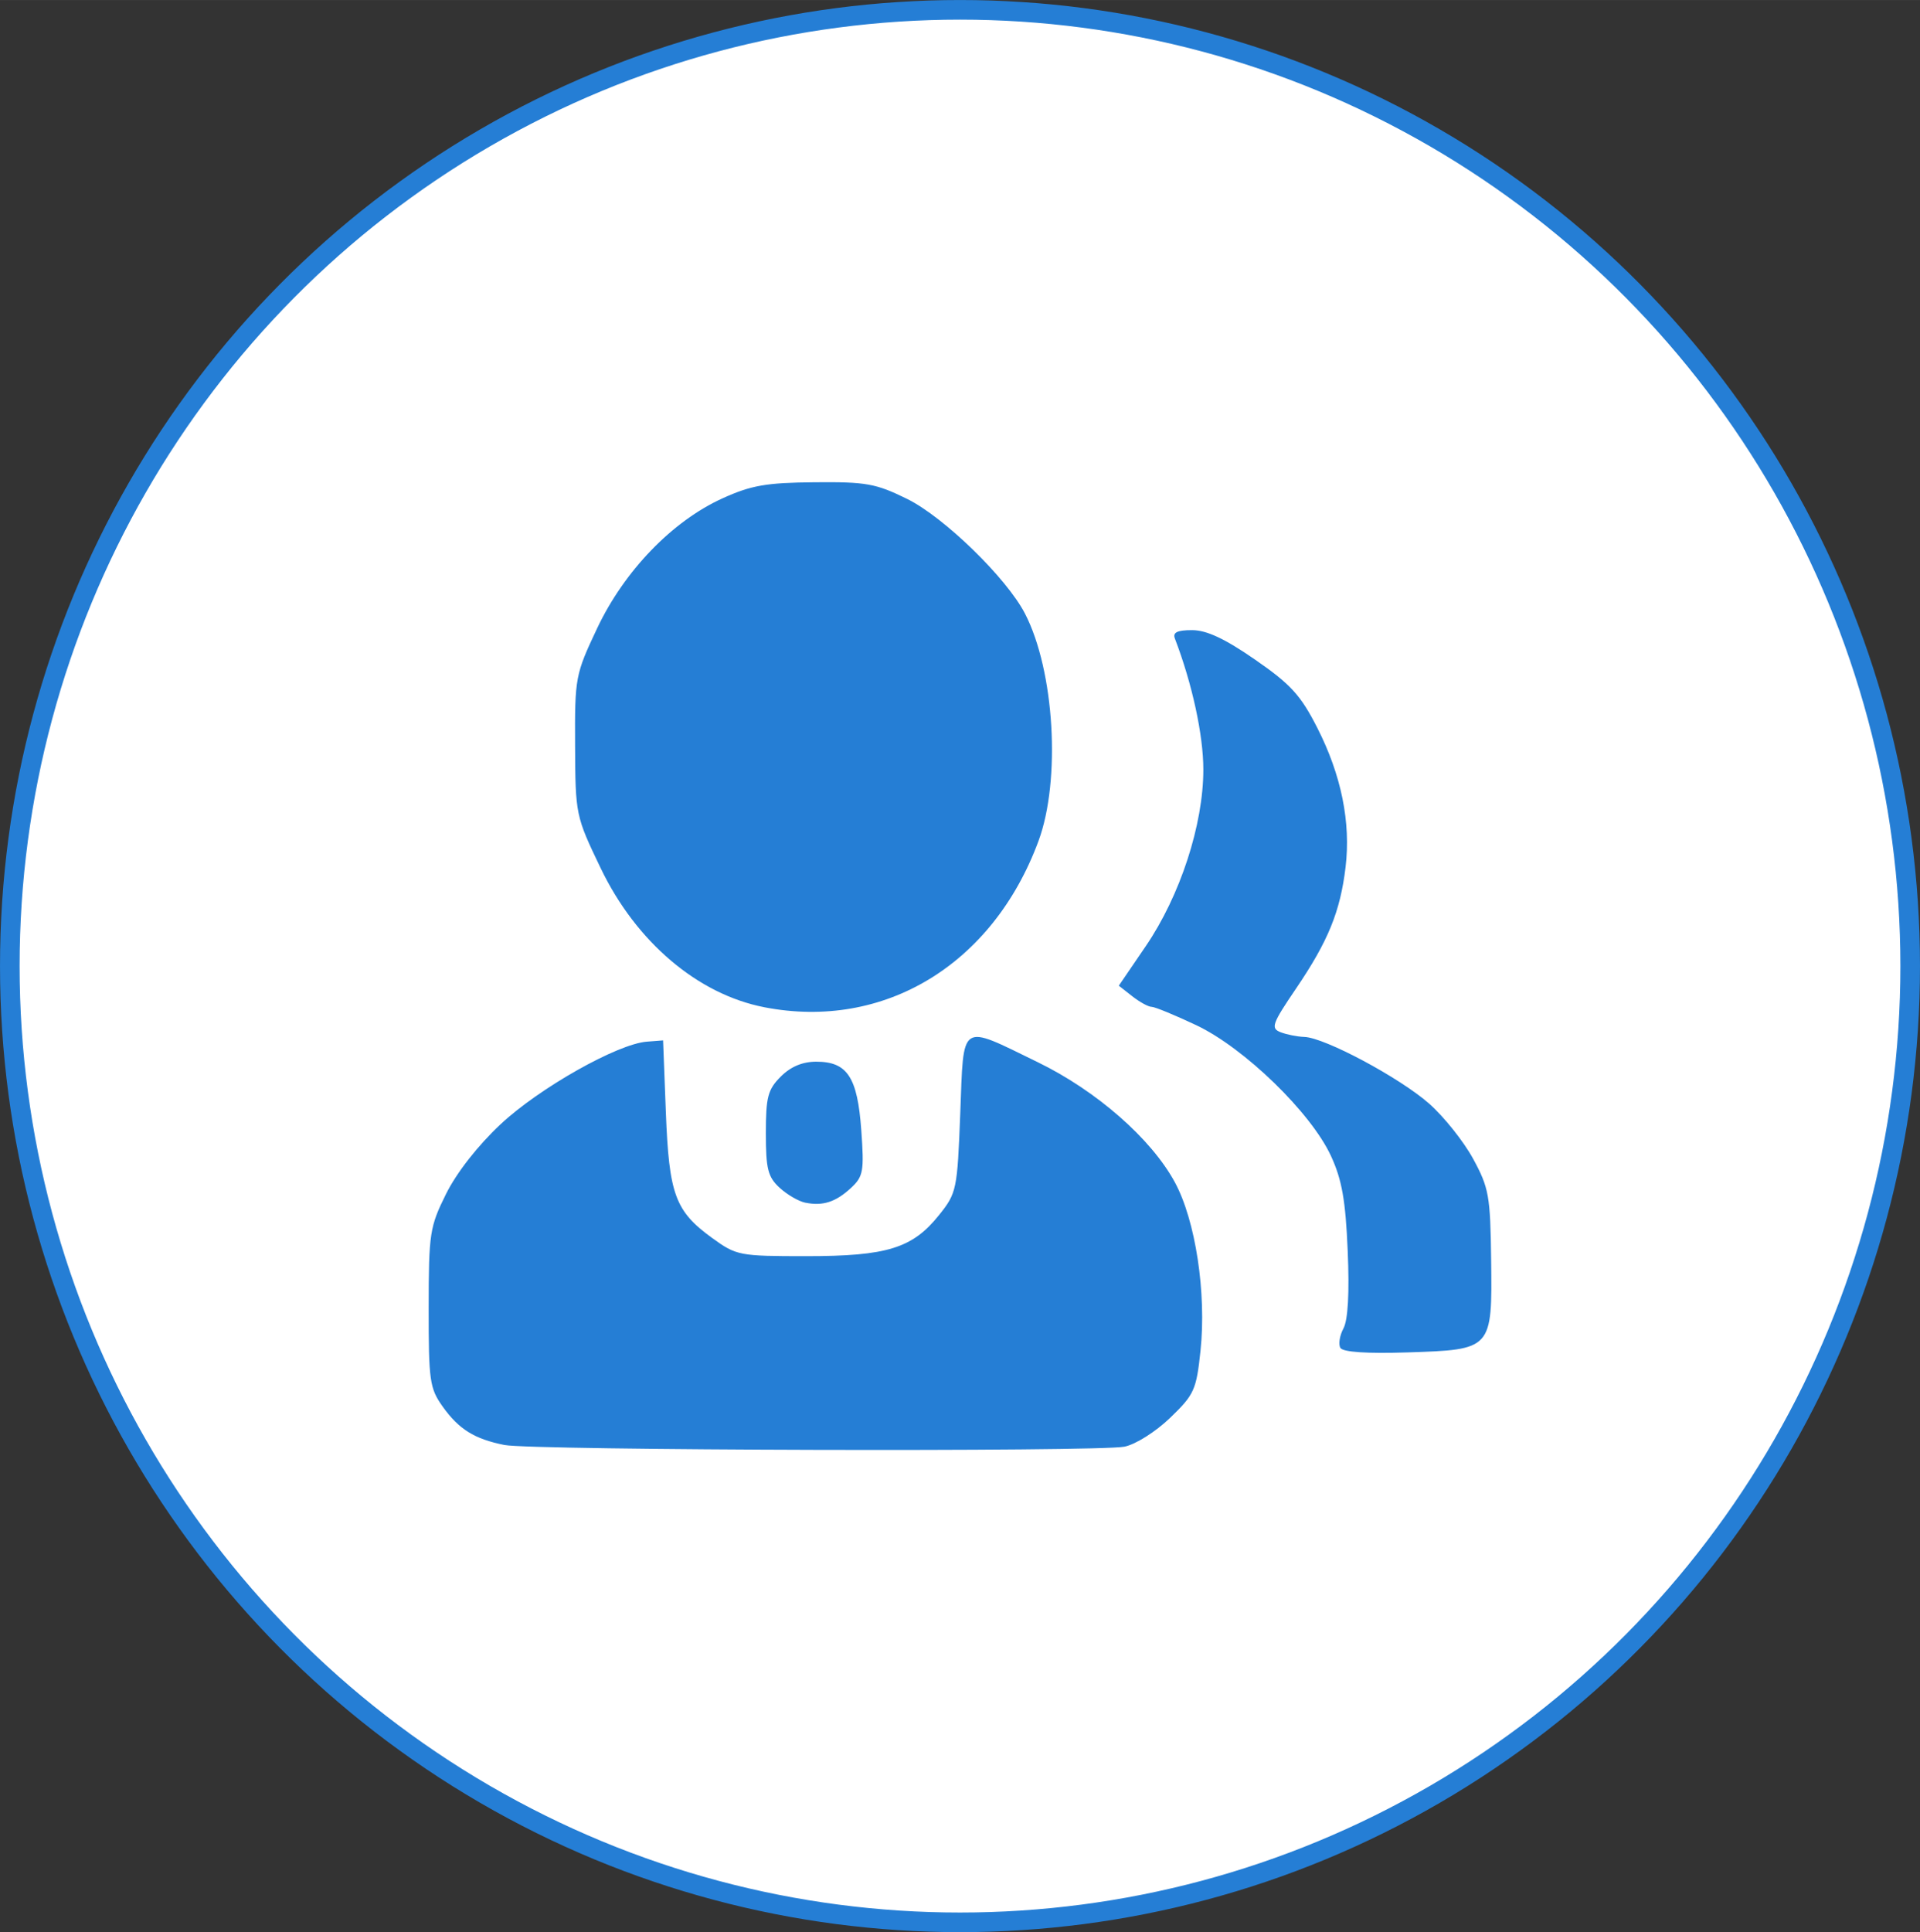 <?xml version="1.0" encoding="UTF-8" standalone="no"?> <!-- Created with Inkscape (http://www.inkscape.org/) --> <svg xmlns:dc="http://purl.org/dc/elements/1.1/" xmlns:cc="http://creativecommons.org/ns#" xmlns:rdf="http://www.w3.org/1999/02/22-rdf-syntax-ns#" xmlns:svg="http://www.w3.org/2000/svg" xmlns="http://www.w3.org/2000/svg" xmlns:sodipodi="http://sodipodi.sourceforge.net/DTD/sodipodi-0.dtd" xmlns:inkscape="http://www.inkscape.org/namespaces/inkscape" width="23.522mm" height="23.665mm" viewBox="0 0 83.346 83.851" id="svg4310" inkscape:version="0.91 r13725" sodipodi:docname="ico006.svg"><rect x="0" y="0" width="83.346" height="83.851" fill="#333333" stroke="none"/> <defs id="defs4312"></defs>  <g inkscape:label="Layer 1" inkscape:groupmode="layer" id="layer1" transform="translate(4.4859887e-7,-968.511)"> <ellipse style="opacity:1;fill:#ffffff;fill-opacity:1;fill-rule:evenodd;stroke:#257ed5;stroke-width:0.851;stroke-linecap:round;stroke-linejoin:round;stroke-miterlimit:4;stroke-dasharray:none;stroke-opacity:1" id="path4160" cx="41.673" cy="1010.437" rx="41.247" ry="41.5"></ellipse> <path style="fill:#257ed5" d="m 21.902,1031.222 c -1.306,-0.261 -1.982,-0.681 -2.685,-1.667 -0.565,-0.792 -0.612,-1.12 -0.609,-4.287 0.003,-3.237 0.045,-3.514 0.755,-4.943 0.46,-0.927 1.382,-2.103 2.377,-3.033 1.675,-1.566 5.062,-3.476 6.336,-3.575 l 0.708,-0.055 0.12,3.114 c 0.138,3.576 0.404,4.298 2.014,5.464 1.052,0.762 1.176,0.786 4.074,0.786 3.514,0 4.617,-0.341 5.771,-1.784 0.764,-0.955 0.793,-1.093 0.921,-4.415 0.155,-4.021 -0.055,-3.882 3.36,-2.221 2.551,1.24 4.923,3.316 5.953,5.208 0.899,1.652 1.381,4.815 1.115,7.324 -0.179,1.694 -0.272,1.898 -1.316,2.903 -0.631,0.607 -1.501,1.156 -1.985,1.253 -1.148,0.23 -25.729,0.163 -26.909,-0.073 z m 36.286,-4.21 c -0.096,-0.155 -0.037,-0.537 0.13,-0.849 0.198,-0.371 0.263,-1.54 0.185,-3.369 -0.093,-2.194 -0.25,-3.086 -0.728,-4.12 -0.867,-1.877 -3.758,-4.683 -5.839,-5.668 -0.923,-0.437 -1.798,-0.797 -1.943,-0.8 -0.145,0 -0.525,-0.211 -0.845,-0.462 l -0.581,-0.456 1.169,-1.714 c 1.495,-2.193 2.5,-5.274 2.5,-7.664 0,-1.501 -0.484,-3.73 -1.235,-5.687 -0.102,-0.266 0.1,-0.365 0.746,-0.365 0.629,0 1.421,0.37 2.732,1.277 1.552,1.073 1.983,1.546 2.706,2.967 1.042,2.049 1.458,4.101 1.225,6.043 -0.231,1.928 -0.756,3.213 -2.149,5.266 -1.038,1.528 -1.108,1.724 -0.678,1.894 0.264,0.104 0.73,0.197 1.037,0.207 0.884,0.029 4.134,1.765 5.414,2.891 0.642,0.565 1.503,1.644 1.913,2.397 0.685,1.258 0.748,1.613 0.782,4.369 0.049,3.917 0.051,3.914 -3.635,4.034 -1.744,0.057 -2.794,-0.013 -2.905,-0.192 z m -23.229,-6.306 c -0.29,-0.058 -0.795,-0.352 -1.121,-0.653 -0.505,-0.466 -0.593,-0.818 -0.593,-2.36 0,-1.573 0.086,-1.898 0.647,-2.46 0.433,-0.433 0.944,-0.647 1.542,-0.647 1.348,0 1.788,0.67 1.954,2.973 0.128,1.779 0.087,2.008 -0.442,2.501 -0.661,0.616 -1.223,0.799 -1.987,0.645 z m -1.78,-8.483 c -2.893,-0.561 -5.57,-2.837 -7.108,-6.043 -1.081,-2.253 -1.093,-2.309 -1.107,-5.31 -0.014,-2.96 0.009,-3.083 0.956,-5.089 1.177,-2.492 3.258,-4.651 5.441,-5.642 1.245,-0.566 1.899,-0.68 3.995,-0.699 2.242,-0.021 2.665,0.055 4.02,0.722 1.599,0.787 4.316,3.429 5.117,4.977 1.284,2.481 1.565,7.229 0.585,9.876 -1.984,5.359 -6.7,8.217 -11.898,7.209 z" id="path5136" inkscape:connector-curvature="0"></path> </g> </svg> 